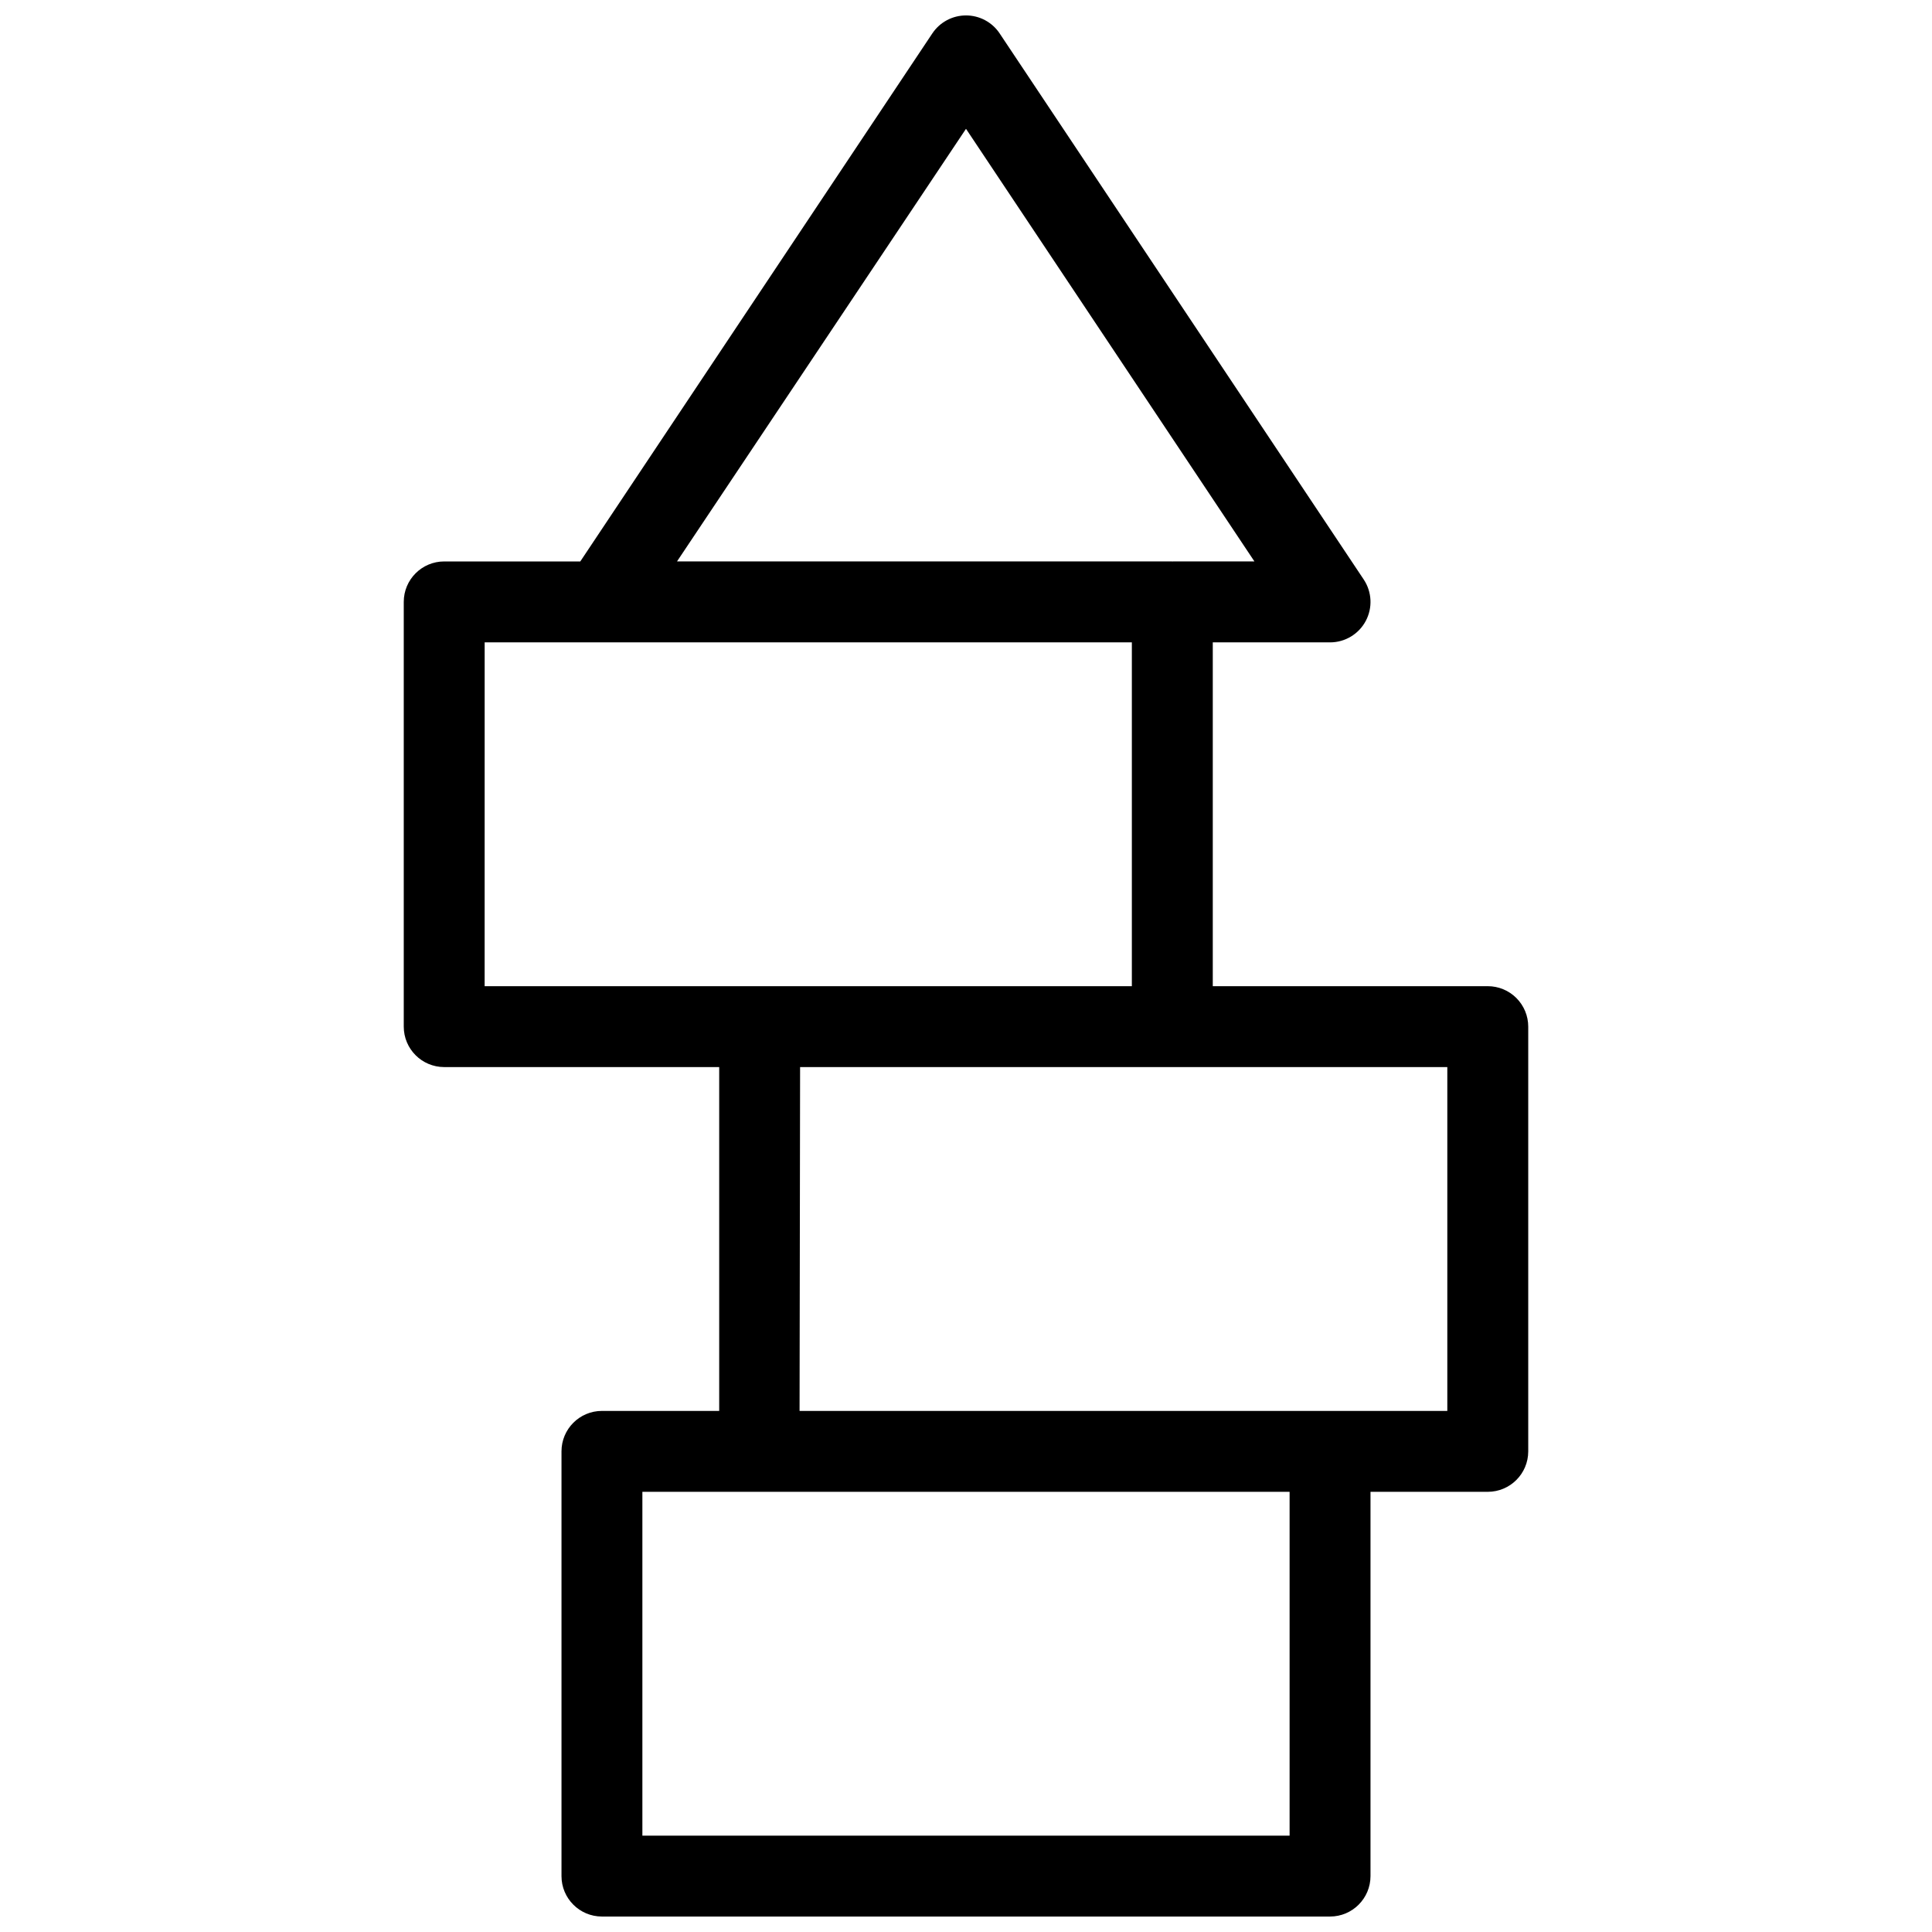 <?xml version="1.0" encoding="UTF-8"?>
<!-- Uploaded to: SVG Repo, www.svgrepo.com, Generator: SVG Repo Mixer Tools -->
<svg width="800px" height="800px" version="1.1" viewBox="144 144 512 512" xmlns="http://www.w3.org/2000/svg">
 <defs>
  <clipPath id="a">
   <path d="m251 148.09h298v503.81h-298z"/>
  </clipPath>
 </defs>
 <g clip-path="url(#a)">
  <path d="m400 148.09c-3.586-0.004-6.938 1.789-8.926 4.773l-93.293 139.93h-36.066v-0.004c-5.918 0.004-10.715 4.805-10.715 10.723v112.56c0.004 5.918 4.801 10.711 10.715 10.715h72.879v91.121h-31.082c-5.918 0.004-10.715 4.805-10.711 10.723v112.56-0.004c0 5.914 4.797 10.711 10.711 10.715h192.96c5.918 0 10.719-4.797 10.723-10.715v-101.84h31.078c5.918 0 10.719-4.797 10.723-10.715v-112.56c0-2.844-1.129-5.57-3.141-7.582-2.012-2.012-4.738-3.141-7.582-3.141h-72.875v-91.113h31.086c3.949 0 7.582-2.18 9.445-5.664 1.863-3.484 1.66-7.711-0.531-11l-96.48-144.71h0.004c-1.988-2.981-5.336-4.773-8.918-4.773zm0 30.047 76.438 114.65h-21.582v0.004c-0.109-0.004-0.215-0.004-0.324-0.004h-131.12zm-127.56 136.09h30.676c0.129 0.004 0.258 0.008 0.387 0.008h140.45v91.113h-171.52zm83.594 112.56h171.52v91.121h-171.66zm-41.797 112.56h171.52v91.121h-171.52z"/>
 </g>
</svg>
